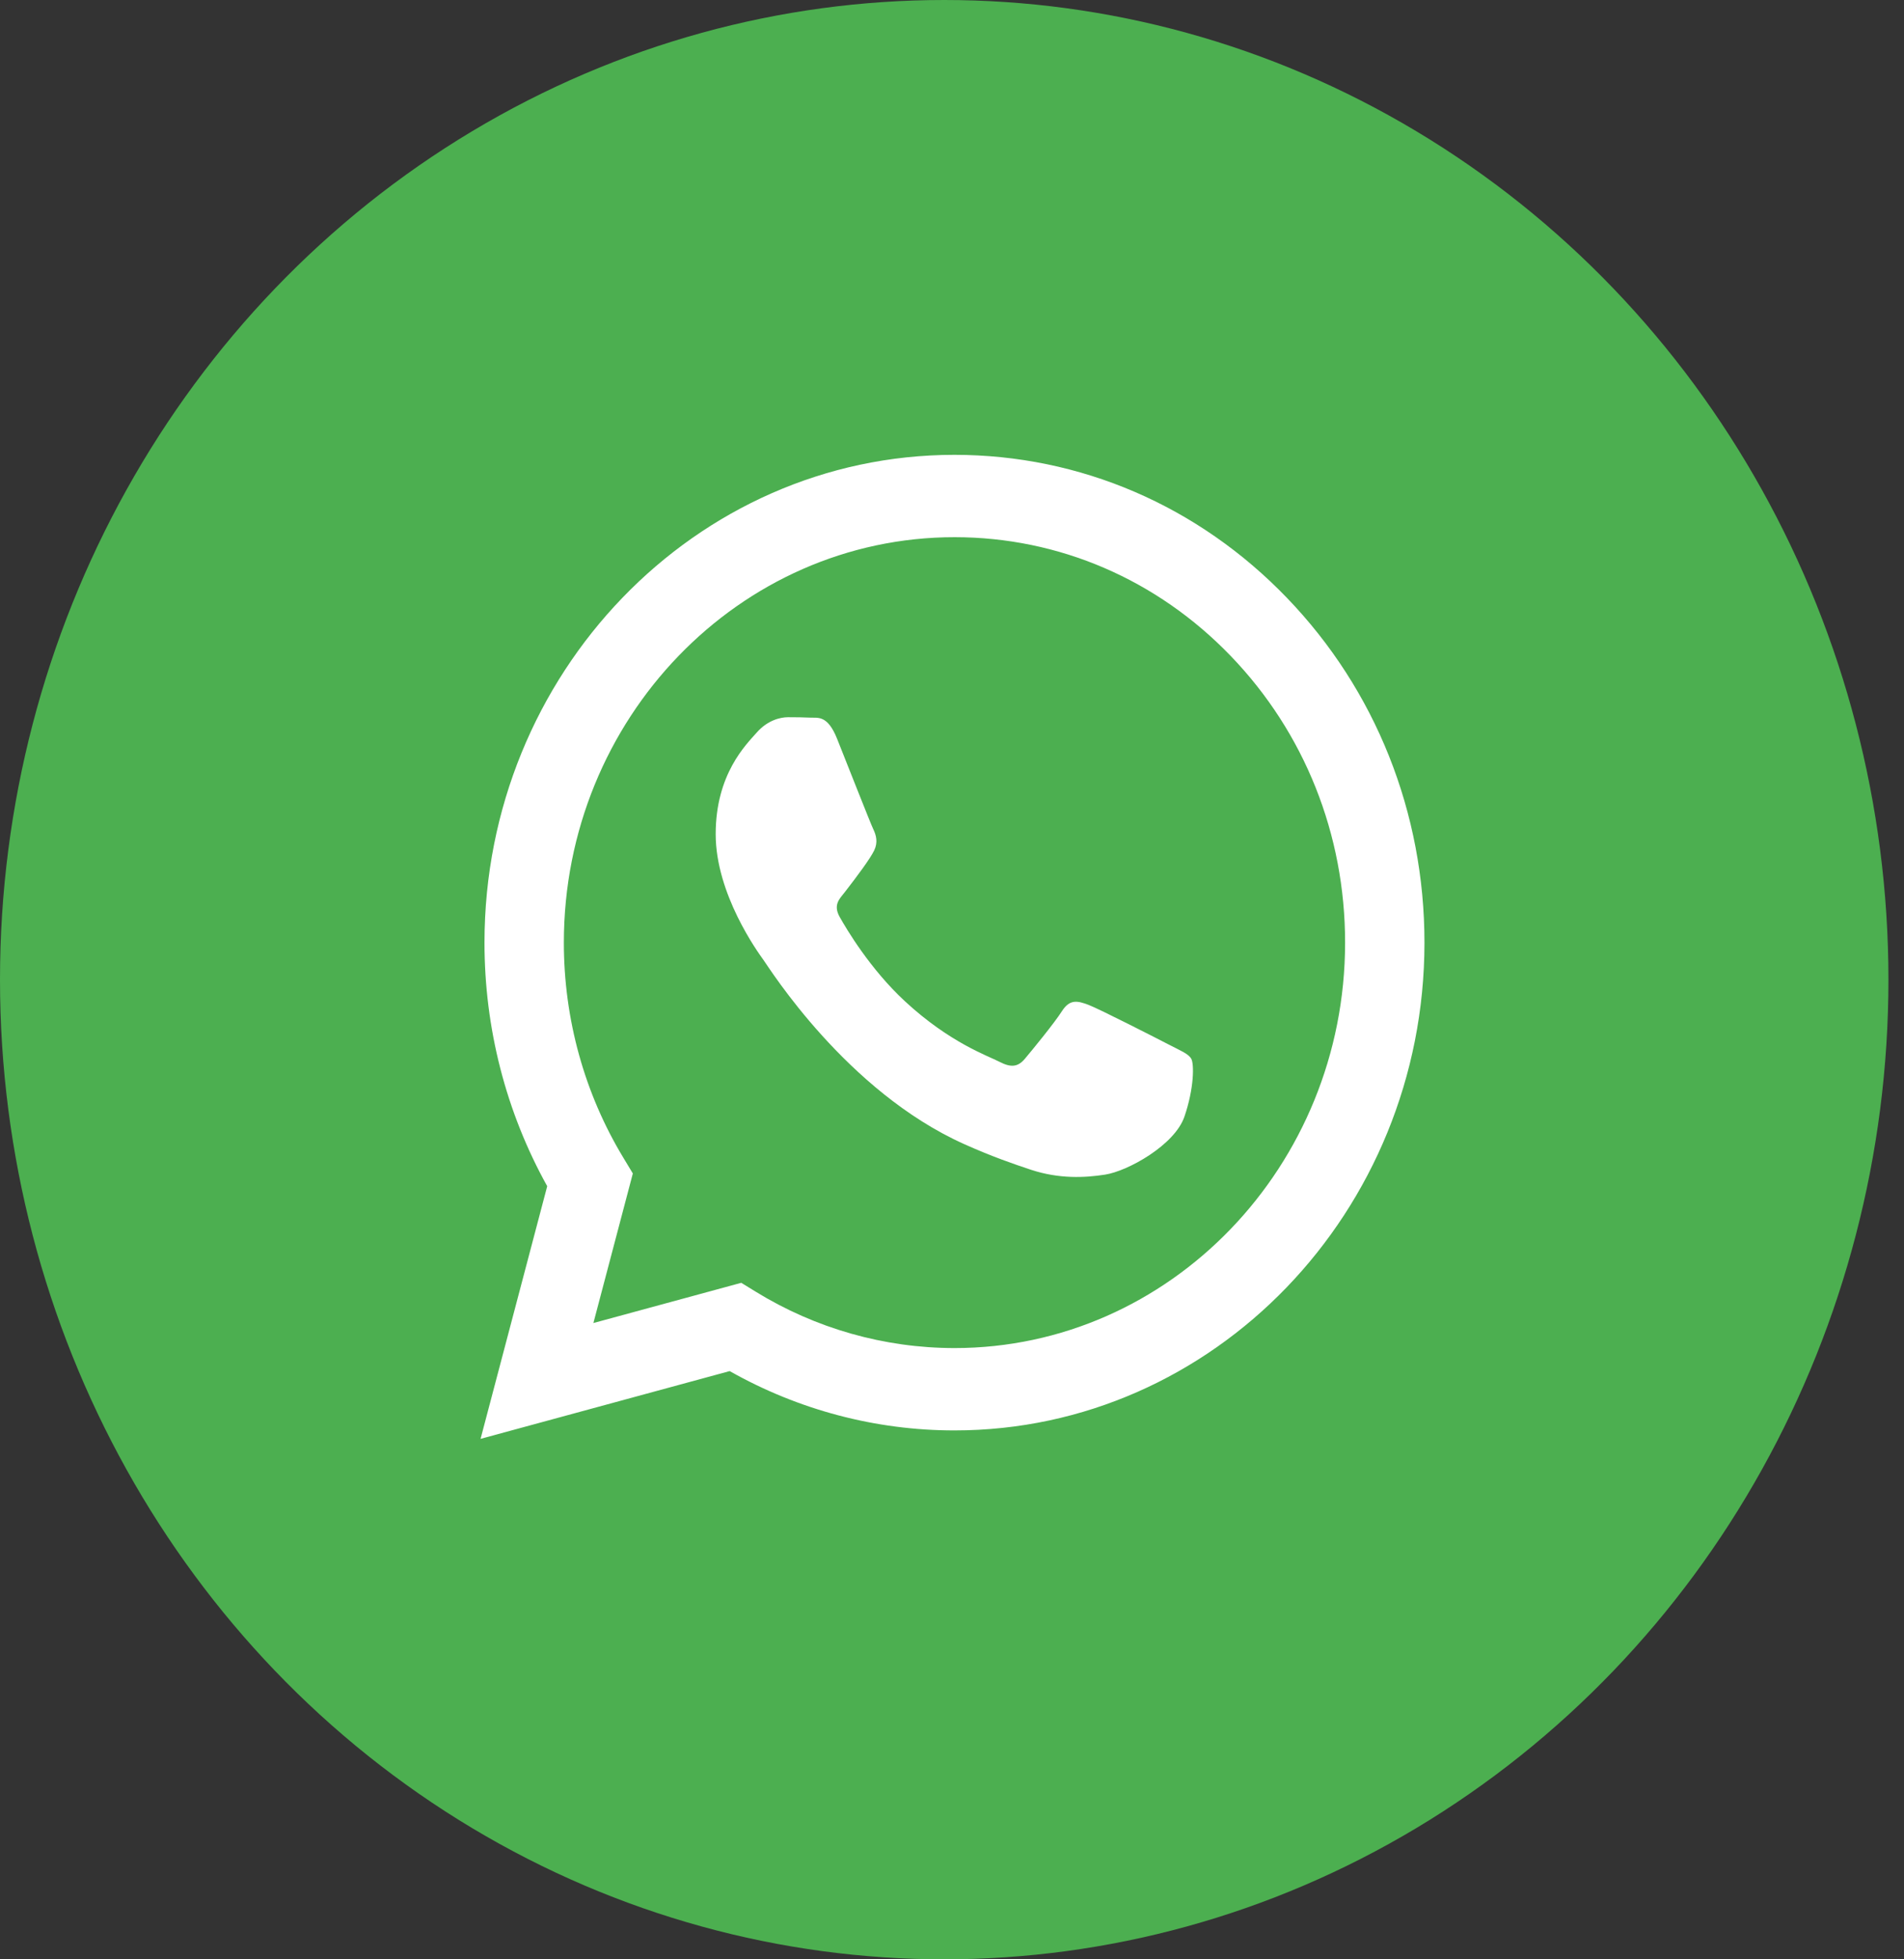 <svg width="35" height="36" viewBox="0 0 35 36" fill="none" xmlns="http://www.w3.org/2000/svg">
<rect x="0" y="0" width="35" height="36" fill="#333333" stroke="none"/>
<g clip-path="url(#clip0_491_2115)">
<ellipse cx="17.357" cy="18" rx="17.357" ry="18" fill="#4CAF50"/>
<g clip-path="url(#clip1_491_2115)">
<path fill-rule="evenodd" clip-rule="evenodd" d="M23.657 10.985C22.026 9.291 19.856 8.358 17.545 8.357C12.784 8.357 8.908 12.376 8.906 17.316C8.905 18.895 9.303 20.436 10.059 21.795L8.834 26.437L13.413 25.192C14.675 25.905 16.096 26.282 17.542 26.282H17.546C22.307 26.282 26.183 22.263 26.185 17.323C26.186 14.929 25.288 12.678 23.657 10.985ZM17.545 24.769H17.543C16.254 24.768 14.99 24.409 13.888 23.731L13.626 23.57L10.908 24.309L11.633 21.561L11.463 21.279C10.744 20.094 10.364 18.723 10.365 17.316C10.366 13.21 13.588 9.87 17.548 9.87C19.466 9.871 21.269 10.646 22.625 12.054C23.981 13.462 24.727 15.332 24.726 17.322C24.724 21.428 21.503 24.769 17.545 24.769ZM21.484 19.192C21.268 19.08 20.207 18.538 20.009 18.463C19.811 18.389 19.667 18.352 19.523 18.576C19.38 18.8 18.966 19.304 18.84 19.453C18.714 19.603 18.588 19.621 18.372 19.509C18.156 19.397 17.461 19.161 16.636 18.398C15.995 17.805 15.561 17.072 15.435 16.847C15.31 16.623 15.434 16.514 15.53 16.391C15.764 16.09 15.998 15.774 16.07 15.625C16.142 15.475 16.106 15.345 16.052 15.233C15.998 15.121 15.566 14.019 15.386 13.57C15.211 13.134 15.033 13.193 14.9 13.186C14.775 13.18 14.631 13.178 14.487 13.178C14.343 13.178 14.109 13.234 13.911 13.459C13.713 13.683 13.156 14.224 13.156 15.326C13.156 16.428 13.929 17.492 14.037 17.642C14.145 17.791 15.559 20.052 17.725 21.022C18.24 21.253 18.642 21.39 18.955 21.494C19.473 21.664 19.943 21.64 20.315 21.582C20.73 21.518 21.592 21.041 21.772 20.518C21.952 19.995 21.952 19.547 21.898 19.453C21.844 19.36 21.7 19.304 21.484 19.192Z" fill="white"/>
</g>
</g>
<defs>
<clipPath id="clip0_491_2115">
<rect width="34.714" height="36" fill="white"/>
</clipPath>
<clipPath id="clip1_491_2115">
<rect width="18.597" height="19.286" fill="white" transform="translate(8.059 8.357)"/>
</clipPath>
</defs>
</svg>
